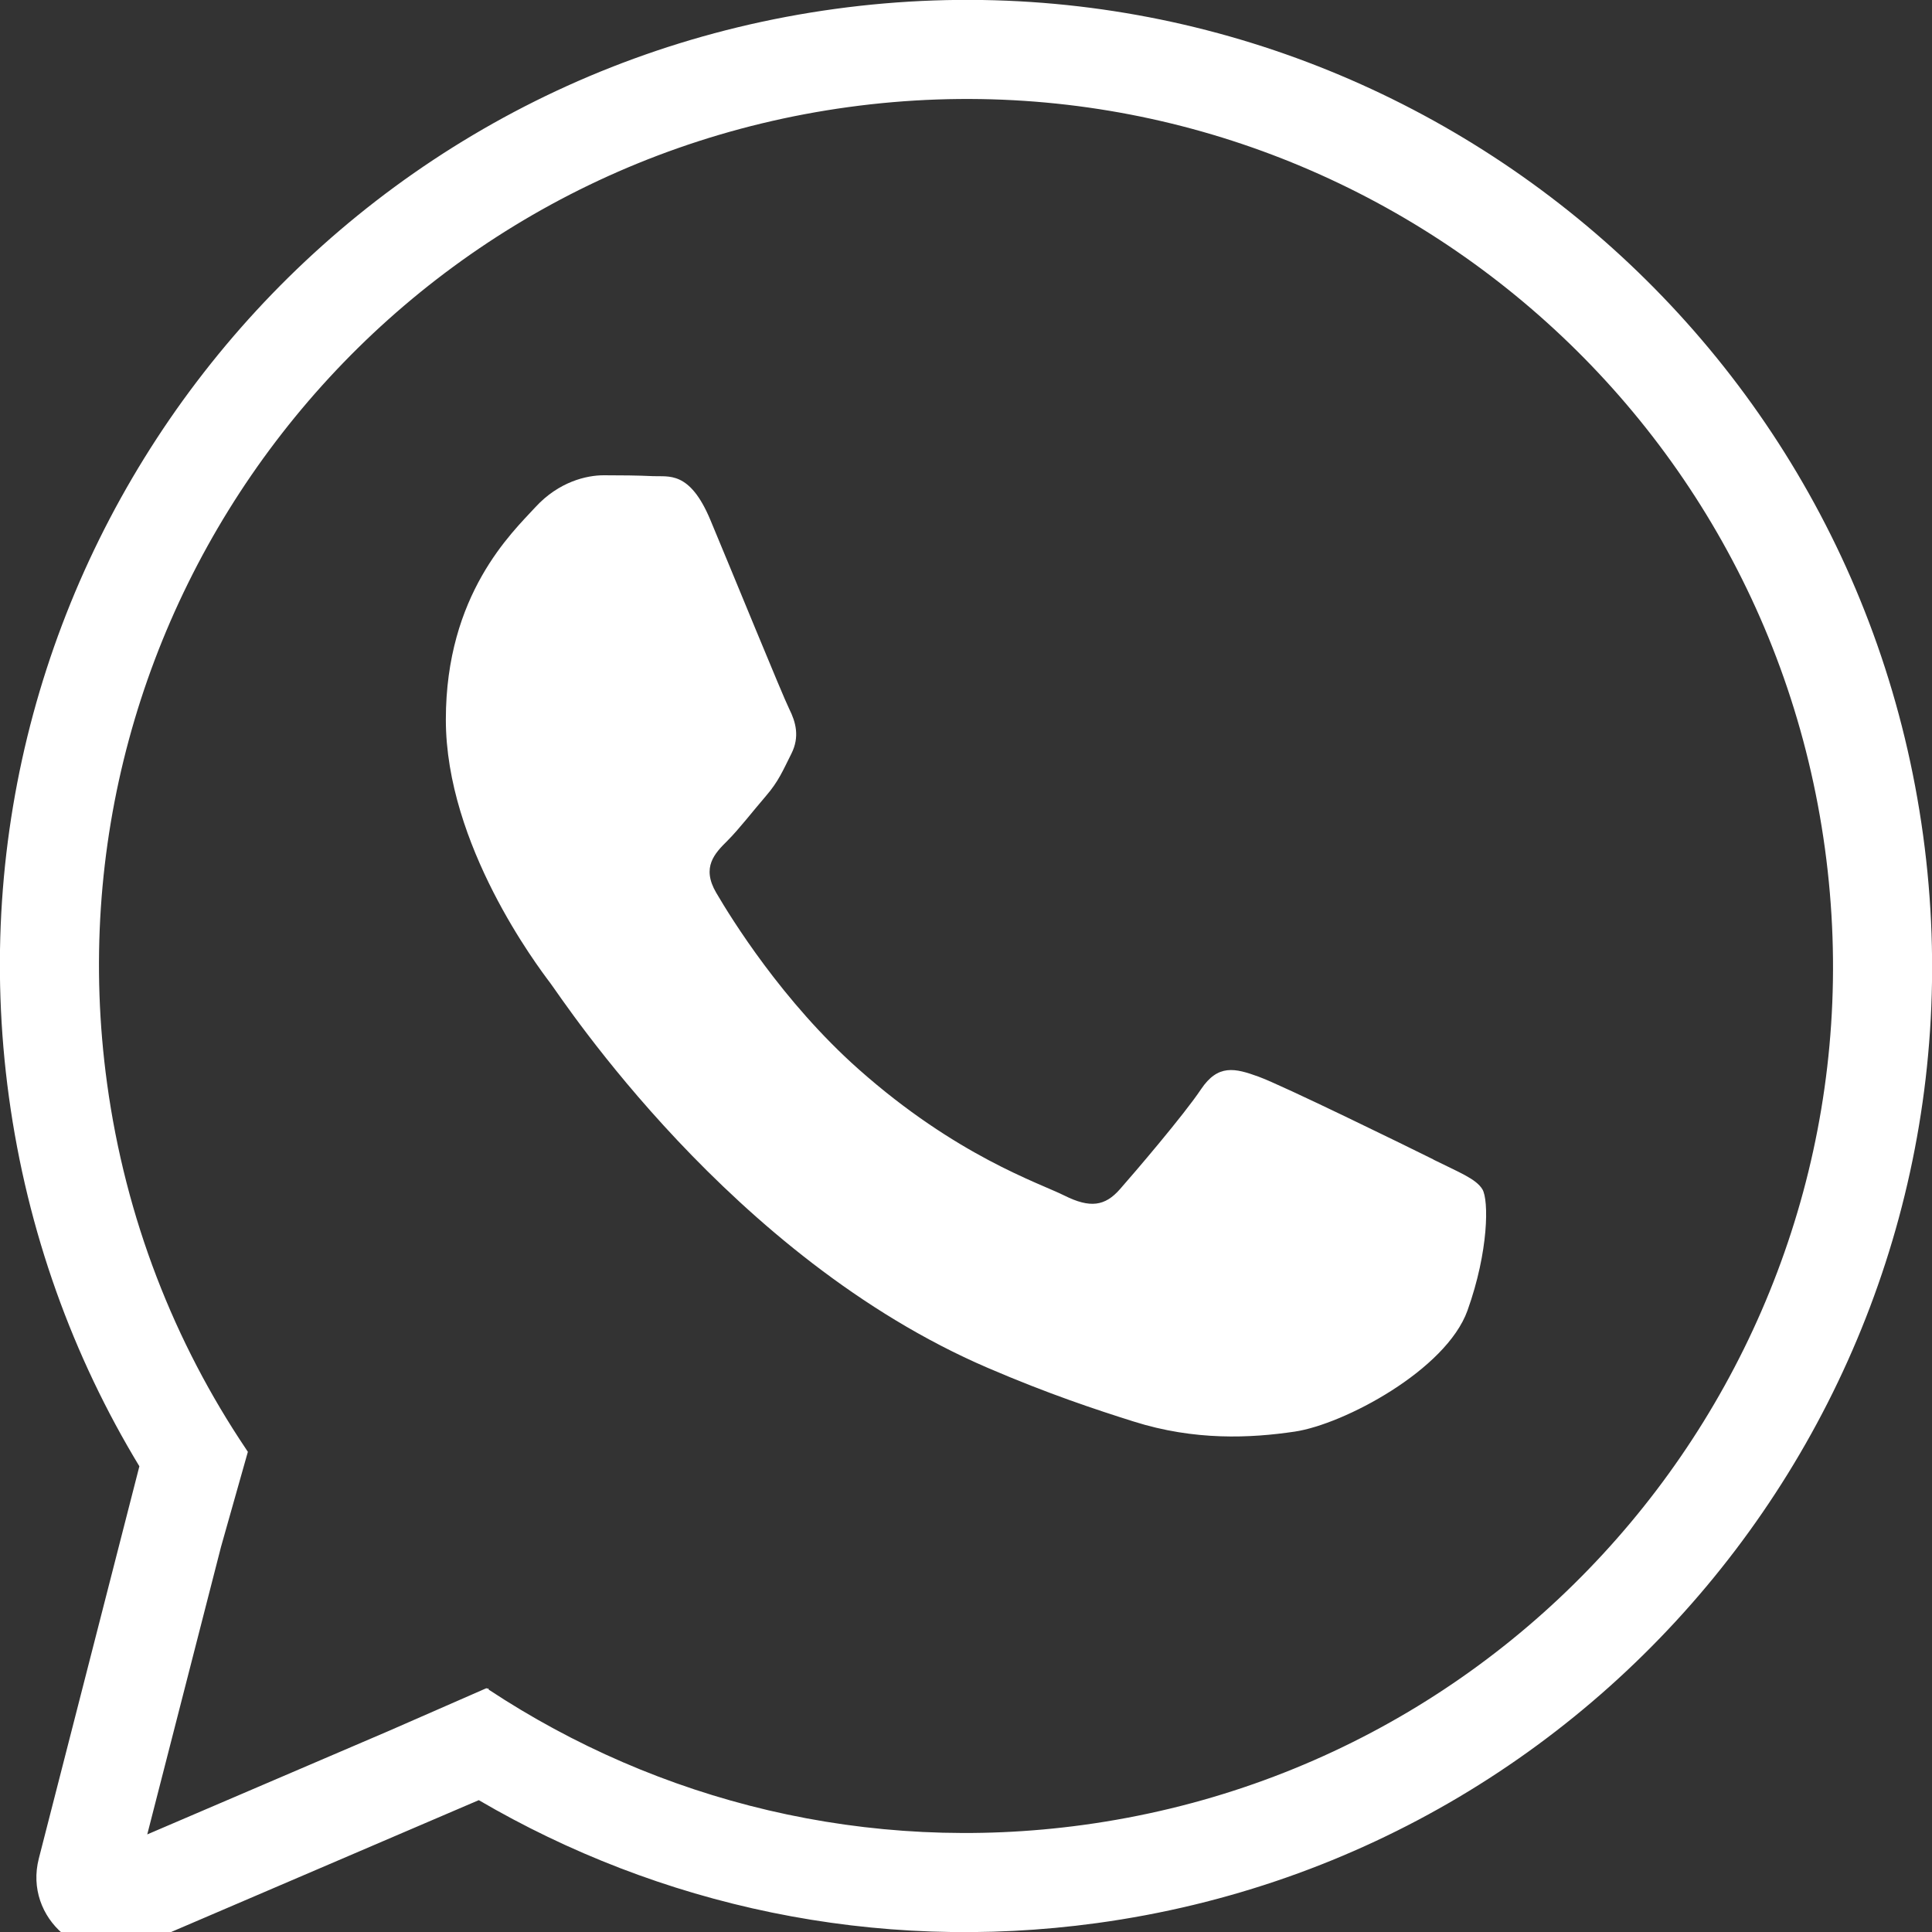 <?xml version="1.0" encoding="UTF-8"?> <svg xmlns="http://www.w3.org/2000/svg" width="78" height="78" viewBox="0 0 78 78" fill="none"><rect x="0" y="0" width="78" height="78" fill="#333333" stroke="none"/><g clip-path="url(#clip0_58_33)"><path d="M33.722 0.359C55.062 -2.556 74.726 12.38 77.641 33.721C80.557 55.061 65.62 74.726 44.279 77.641C35.289 78.87 26.598 76.928 19.33 72.677L5.655 78.538C3.367 79.518 0.949 77.446 1.567 75.035L5.627 59.198C2.944 54.771 1.105 49.734 0.359 44.279C-2.556 22.938 12.381 3.275 33.722 0.359ZM73.678 34.263C71.061 15.11 53.415 1.706 34.263 4.322C15.111 6.938 1.706 24.585 4.322 43.737C5.069 49.205 7.045 54.202 9.928 58.494L9.937 58.497L9.934 58.505C9.959 58.541 9.982 58.578 10.007 58.614L8.925 62.442L5.945 74.06L15.694 69.883L19.64 68.156C19.651 68.163 19.663 68.17 19.674 68.177L19.712 68.162L19.735 68.218C26.565 72.725 34.993 74.872 43.737 73.677C62.889 71.061 76.294 53.414 73.678 34.263ZM24.374 19.188C25.064 19.188 25.752 19.194 26.354 19.223C26.987 19.257 27.84 18.985 28.679 20.99C29.541 23.048 31.607 28.111 31.865 28.626C32.123 29.141 32.296 29.741 31.951 30.427C31.606 31.112 31.436 31.542 30.918 32.142C30.4 32.742 29.831 33.482 29.367 33.944C28.852 34.455 28.312 35.012 28.915 36.042C29.518 37.072 31.592 40.438 34.663 43.166C38.611 46.669 41.941 47.754 42.974 48.269C44.007 48.784 44.61 48.7 45.213 48.013C45.816 47.329 47.797 45.011 48.485 43.981C49.173 42.951 49.862 43.123 50.809 43.467C51.758 43.81 56.838 46.296 57.871 46.811L57.869 46.815C58.902 47.33 59.592 47.589 59.849 48.017C60.107 48.446 60.107 50.505 59.247 52.907C58.386 55.309 54.258 57.502 52.272 57.798C50.492 58.062 48.239 58.173 45.764 57.389C44.263 56.916 42.338 56.282 39.873 55.222C29.508 50.766 22.737 40.38 22.22 39.693C21.702 39.006 18 34.114 18 29.053C18 23.993 20.669 21.504 21.617 20.474C22.565 19.444 23.684 19.188 24.374 19.188Z" fill="white"></path></g><defs><clipPath id="clip0_58_33"><rect width="78" height="78" fill="white"></rect></clipPath></defs></svg> 